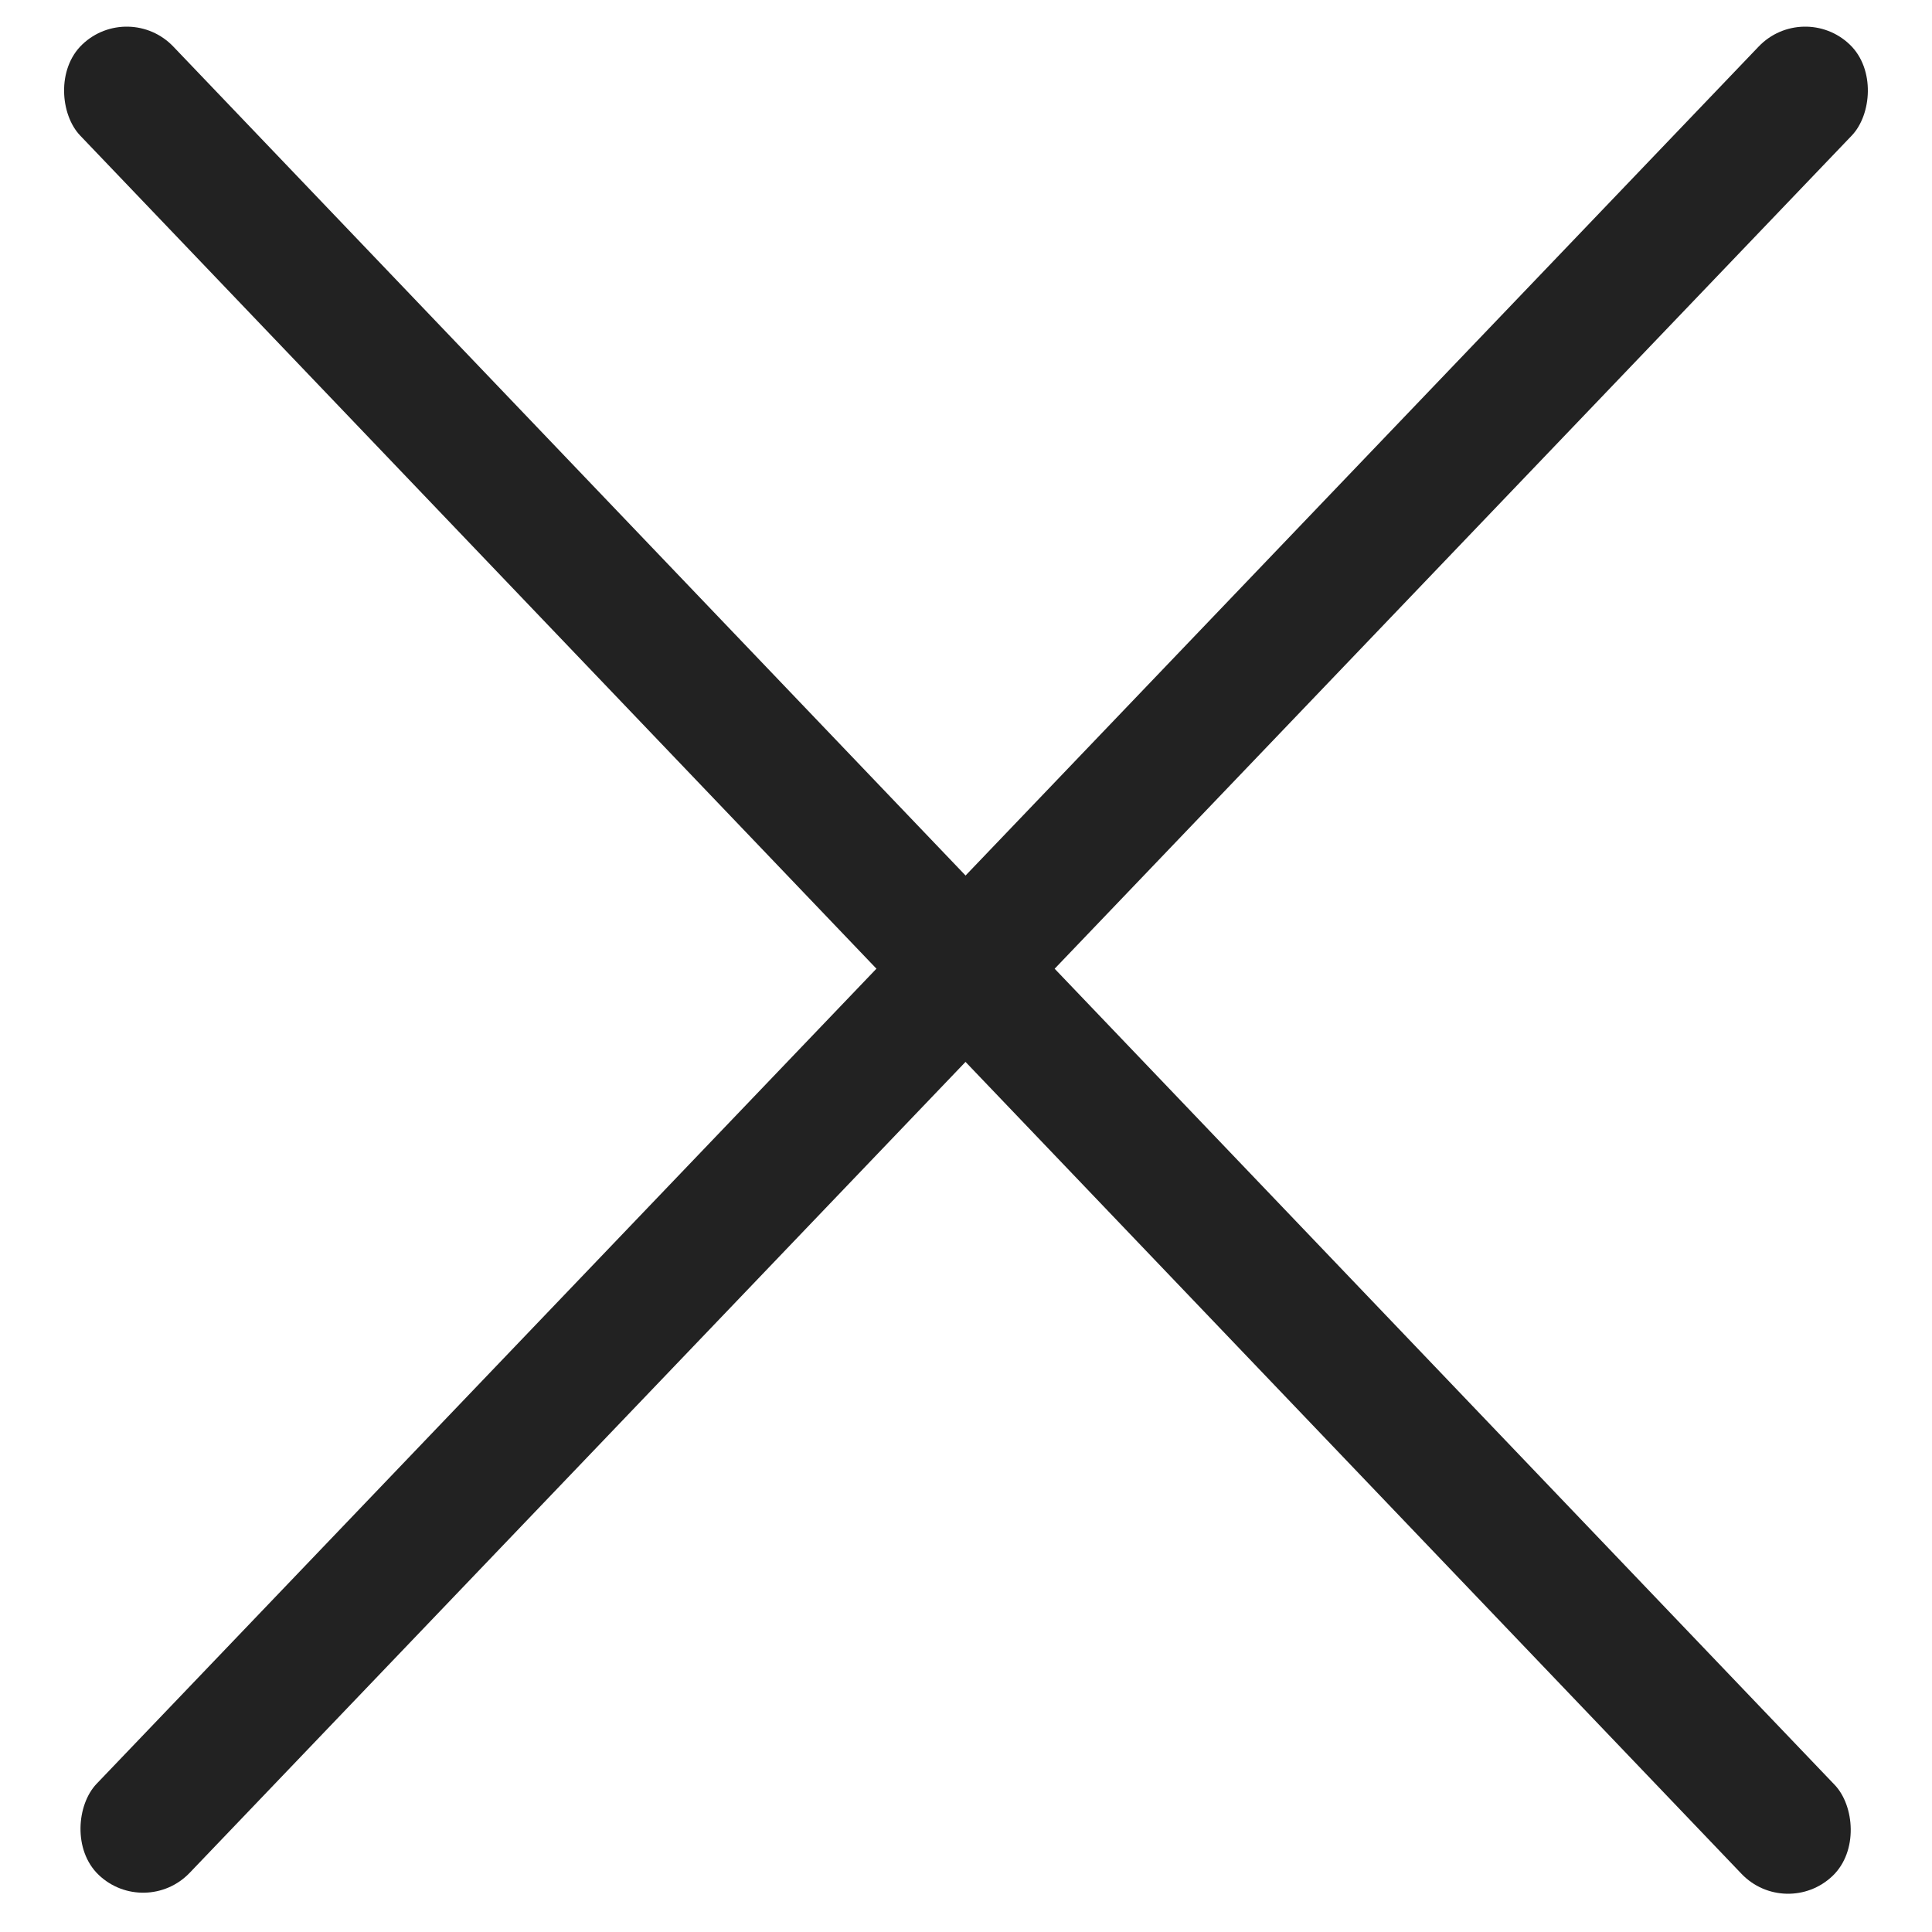 <svg width="45" height="45" viewBox="0 0 45 45" fill="none" xmlns="http://www.w3.org/2000/svg">
<rect x="42" width="3" height="59" rx="1.5" transform="rotate(43.733 42 0)" fill="#222222"/>
<rect width="3" height="59" rx="1.5" transform="matrix(-0.723 0.691 0.691 0.723 3 0)" fill="#222222"/>
</svg>
